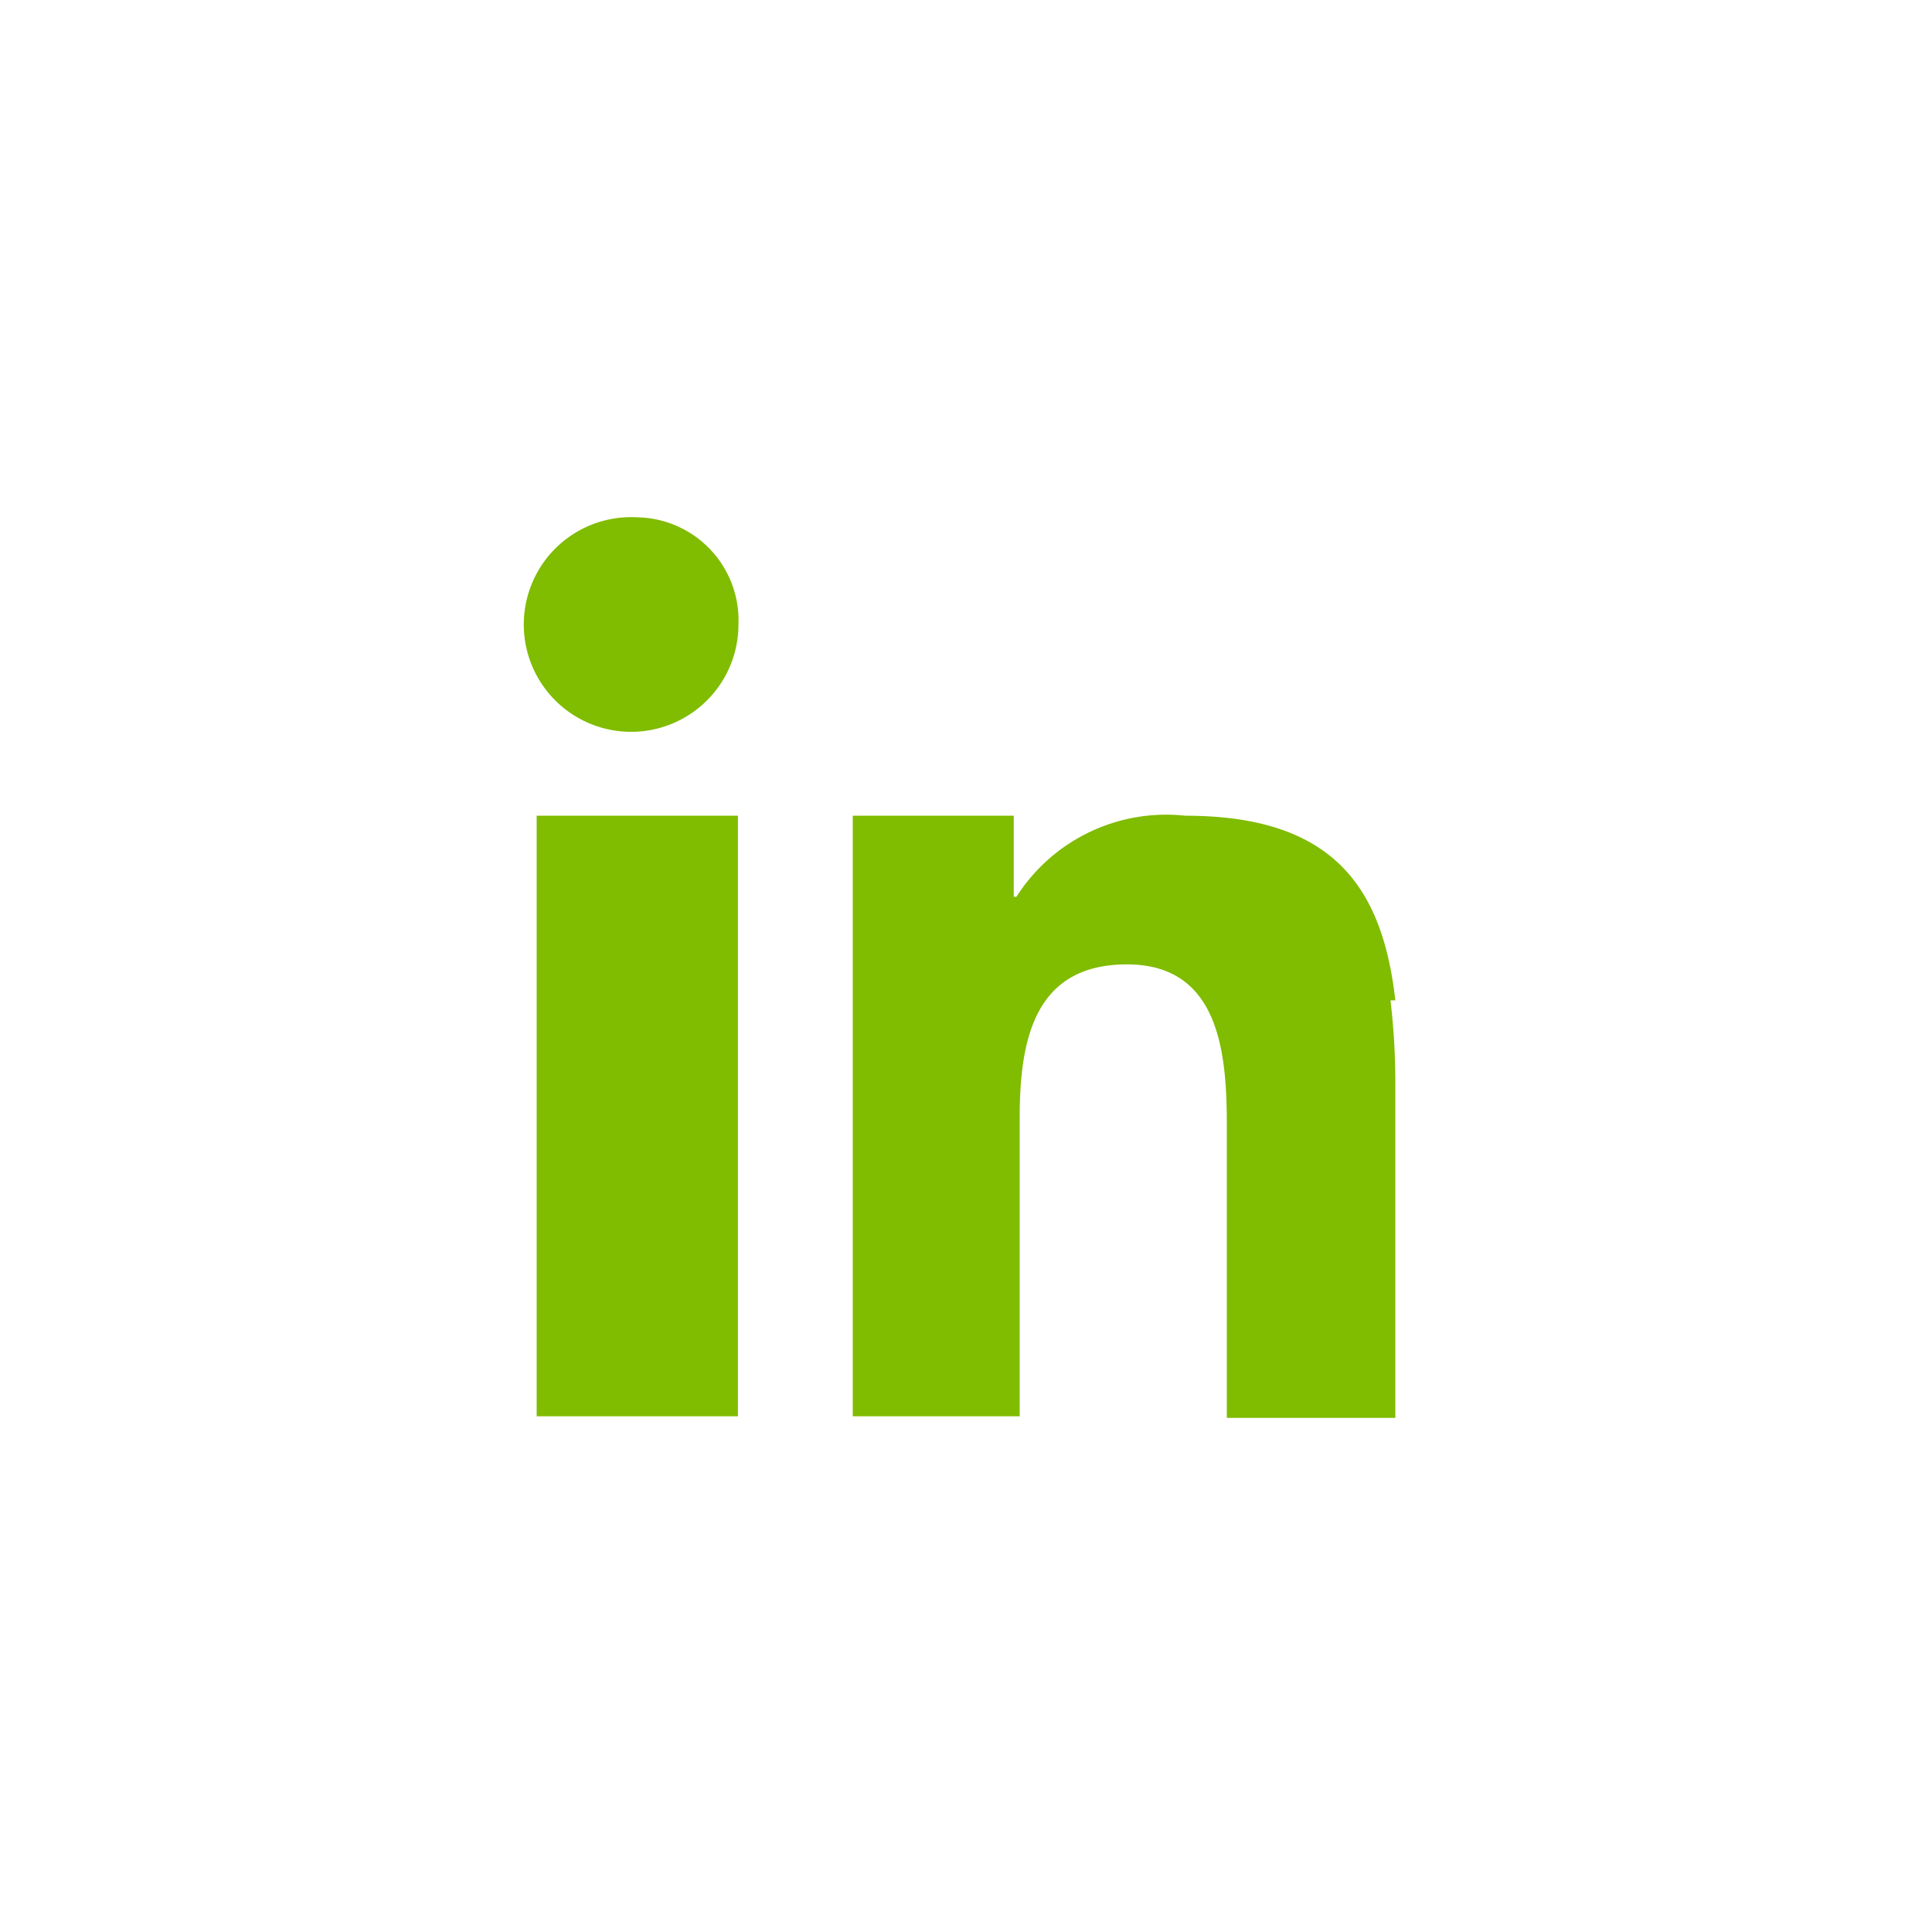 <svg xmlns="http://www.w3.org/2000/svg" viewBox="0 0 36 36"><defs><style>.cls-1{fill:#80bc00;fill-rule:evenodd;}.cls-2{fill:none;}</style></defs><title>ln</title><g id="Layer_2" data-name="Layer 2"><g id="Layer_1-2" data-name="Layer 1"><path class="cls-1" d="M10,18.18v8.21h3.75V15.2H10Zm16,.46c-.24-2.12-1.17-3.44-3.91-3.44a3.31,3.31,0,0,0-3.15,1.51h-.05V15.2h-3V26.39H19V20.84c0-1.46.27-2.87,2-2.87s1.86,1.67,1.86,3v5.45H26V20.24a13.29,13.29,0,0,0-.09-1.6Zm-14.12-9a2,2,0,1,0,1.88,2,1.92,1.92,0,0,0-1.88-2Z"/><rect class="cls-2" width="36" height="36"/></g></g></svg>